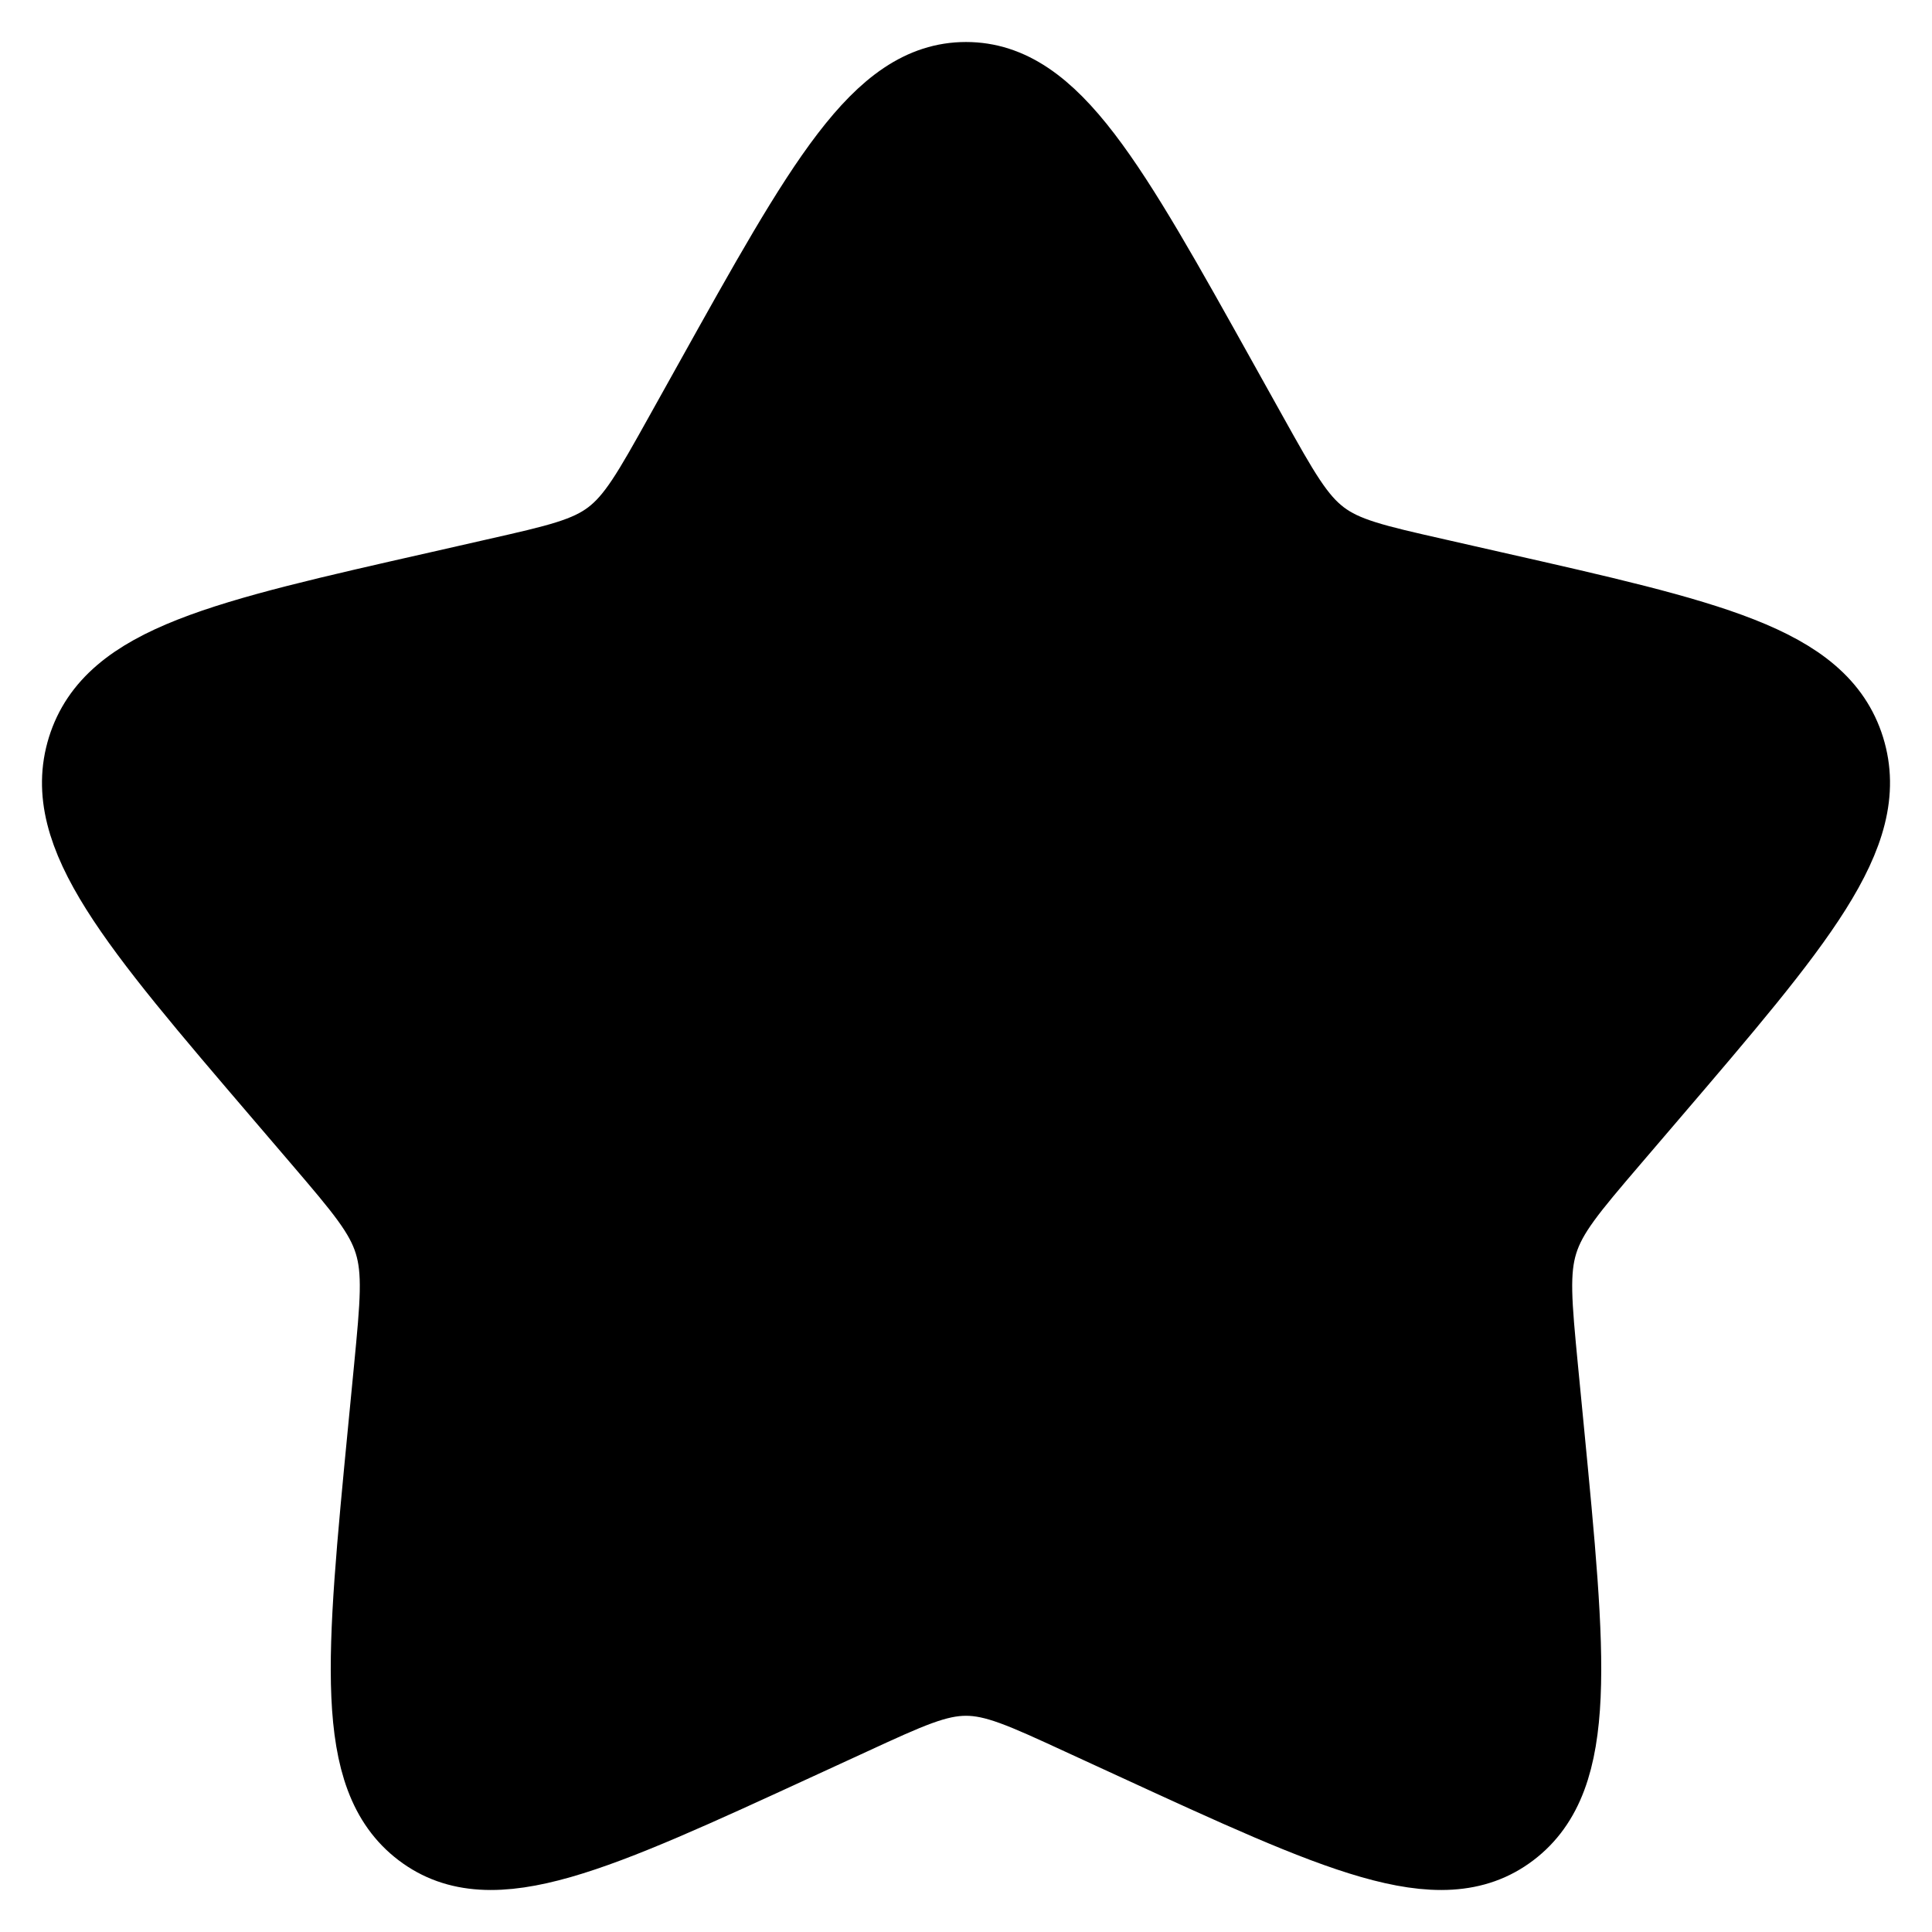 <svg width="23" height="23" viewBox="0 0 23 23" fill="none" xmlns="http://www.w3.org/2000/svg">
<path d="M8.511 4.579C9.841 2.193 10.506 1 11.5 1C12.494 1 13.159 2.193 14.489 4.579L14.833 5.196C15.211 5.874 15.4 6.213 15.695 6.437C15.989 6.66 16.356 6.743 17.09 6.909L17.759 7.061C20.341 7.645 21.633 7.937 21.94 8.925C22.247 9.913 21.367 10.943 19.606 13.001L19.15 13.534C18.65 14.119 18.4 14.412 18.287 14.774C18.175 15.136 18.213 15.526 18.288 16.306L18.357 17.017C18.623 19.764 18.756 21.138 17.952 21.748C17.148 22.359 15.939 21.802 13.521 20.689L12.895 20.401C12.208 20.084 11.864 19.926 11.5 19.926C11.136 19.926 10.792 20.084 10.105 20.401L9.479 20.689C7.061 21.802 5.852 22.359 5.048 21.748C4.244 21.138 4.377 19.764 4.643 17.017L4.712 16.306C4.787 15.526 4.825 15.136 4.713 14.774C4.6 14.412 4.35 14.119 3.85 13.534L3.394 13.001C1.633 10.943 0.753 9.913 1.06 8.925C1.368 7.937 2.659 7.645 5.242 7.061L5.91 6.909C6.644 6.743 7.011 6.66 7.305 6.437C7.6 6.213 7.789 5.874 8.167 5.196L8.511 4.579Z" fill="#000" stroke="#000"/>
</svg>
